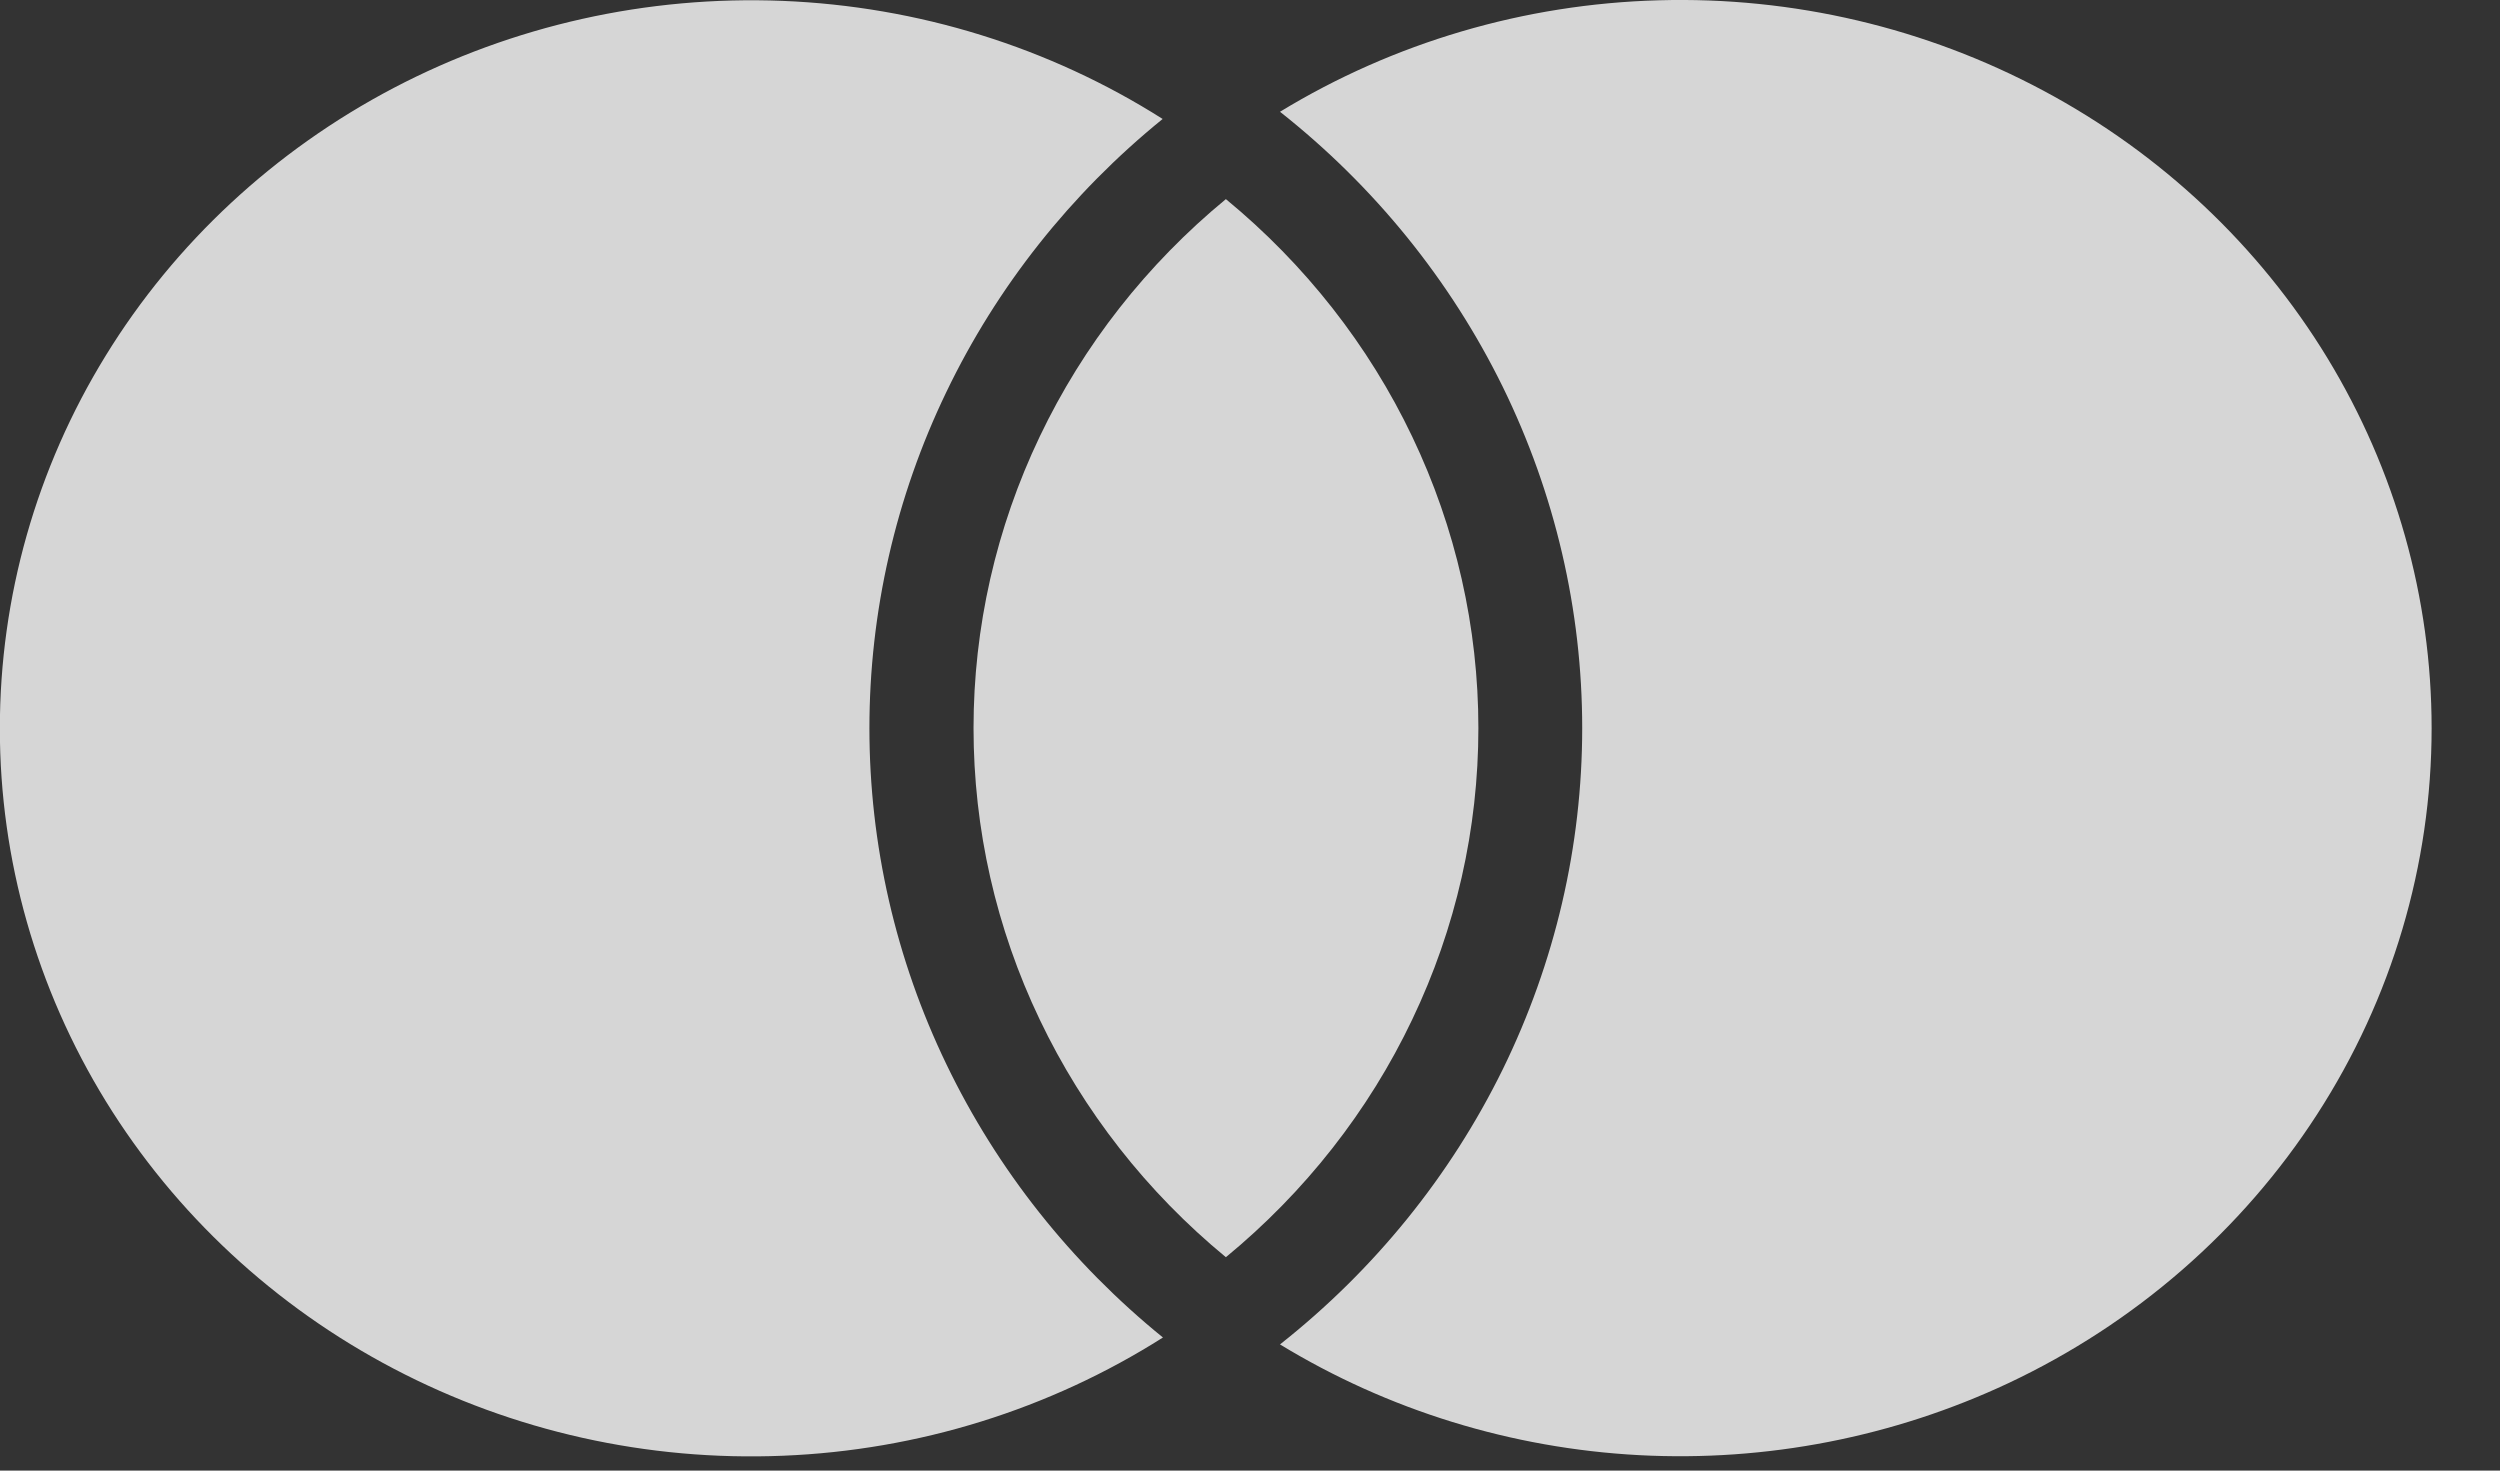 <svg width="17" height="10" viewBox="0 0 17 10" fill="none" xmlns="http://www.w3.org/2000/svg">
<rect x="0" y="0" width="17" height="10" fill="#333333" stroke="none"/>
<g clip-path="url(#clip0_156_1627)">
<path fill-rule="evenodd" clip-rule="evenodd" d="M13.658 9.405C14.52 8.999 15.247 8.366 15.756 7.578C16.265 6.791 16.535 5.881 16.535 4.952V4.951C16.535 4.066 16.29 3.197 15.826 2.434C15.362 1.672 14.695 1.044 13.896 0.617C13.096 0.189 12.193 -0.024 11.279 0.002C10.366 0.027 9.477 0.289 8.704 0.76C9.346 1.267 9.863 1.906 10.219 2.631C10.574 3.356 10.759 4.149 10.759 4.951C10.759 5.754 10.574 6.546 10.219 7.271C9.863 7.996 9.346 8.635 8.704 9.142C9.439 9.59 10.279 9.849 11.146 9.895C12.013 9.941 12.877 9.772 13.658 9.405ZM7.908 9.095C7.283 8.588 6.781 7.954 6.436 7.238C6.091 6.523 5.912 5.742 5.912 4.952C5.912 4.163 6.09 3.382 6.435 2.666C6.779 1.95 7.281 1.316 7.906 0.809C7.135 0.32 6.242 0.043 5.322 0.006C4.401 -0.031 3.488 0.173 2.677 0.598C1.867 1.023 1.19 1.652 0.719 2.418C0.247 3.185 -0.001 4.061 -0.001 4.954C-0.001 5.846 0.248 6.722 0.72 7.489C1.192 8.255 1.869 8.884 2.679 9.308C3.49 9.733 4.403 9.937 5.324 9.899C6.244 9.862 7.137 9.584 7.908 9.095Z" fill="white" fill-opacity="0.8"/>
<path fill-rule="evenodd" clip-rule="evenodd" d="M8.336 8.549C8.874 8.106 9.307 7.555 9.603 6.933C9.9 6.312 10.053 5.636 10.053 4.951C10.053 4.267 9.9 3.591 9.603 2.969C9.307 2.348 8.874 1.797 8.336 1.354C7.798 1.797 7.366 2.348 7.07 2.969C6.773 3.591 6.62 4.267 6.62 4.951C6.62 5.636 6.773 6.312 7.07 6.933C7.366 7.554 7.798 8.106 8.336 8.549Z" fill="white" fill-opacity="0.8"/>
</g>
<defs>
<clipPath id="clip0_156_1627">
<rect width="17" height="10" fill="white"/>
</clipPath>
</defs>
</svg>
